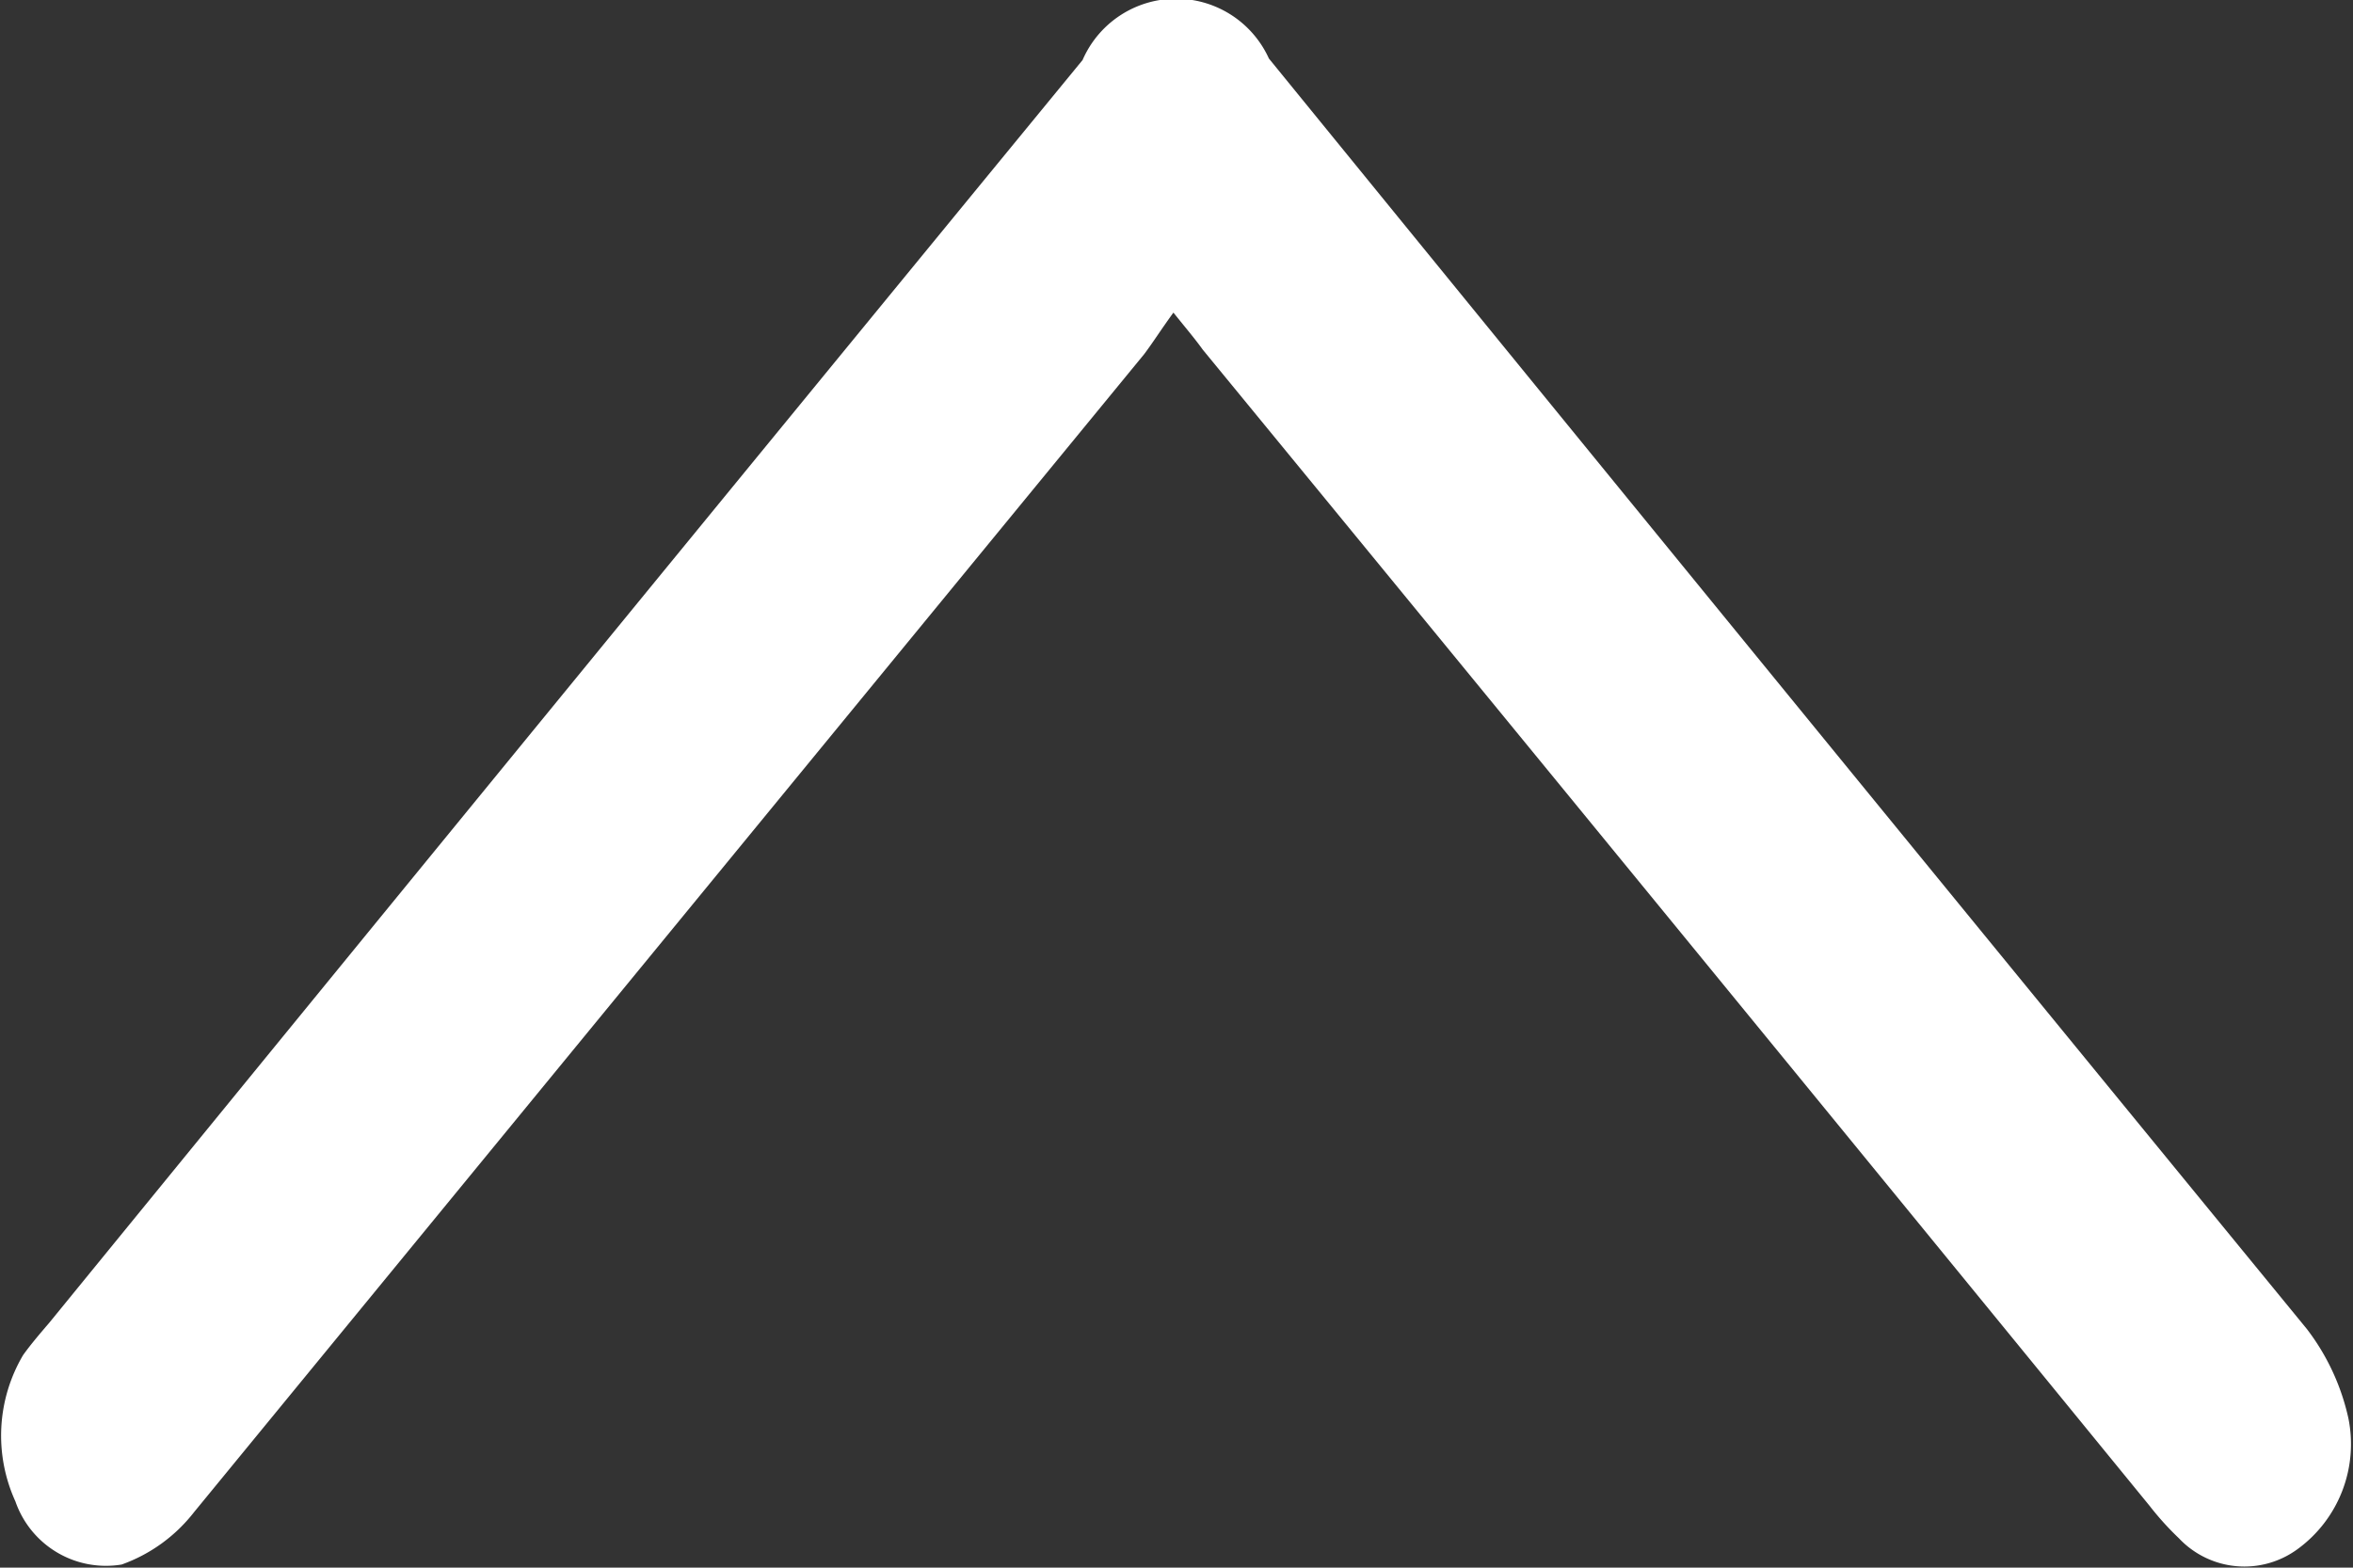 <svg xmlns="http://www.w3.org/2000/svg" width="15.28" height="10.18" viewBox="0 0 15.28 10.18">
  <rect x="0" y="0" width="15.28" height="10.18" fill="#333333" stroke="none"/>
  <defs>
    <style>
      .cls-1 {
        fill: #fff;
        fill-rule: evenodd;
      }
    </style>
  </defs>
  <path id="形状_5_拷贝" data-name="形状 5 拷贝" class="cls-1" d="M1531,1135.94c-0.08.11-.13,0.19-0.19,0.27q-3.09,3.765-6.17,7.52a1.037,1.037,0,0,1-.47.34,0.622,0.622,0,0,1-.69-0.41,1.029,1.029,0,0,1,.05-0.95c0.05-.07.11-0.14,0.17-0.21q3.345-4.1,6.71-8.2a0.662,0.662,0,0,1,1.21-.01q3.36,4.125,6.74,8.25a1.474,1.474,0,0,1,.27.58,0.844,0.844,0,0,1-.33.85,0.584,0.584,0,0,1-.77-0.07,1.9,1.9,0,0,1-.19-0.21q-3.075-3.765-6.15-7.51C1531.14,1136.11,1531.08,1136.04,1531,1135.94Z" transform="translate(-1523.38 -1133.91)"/>
</svg>
